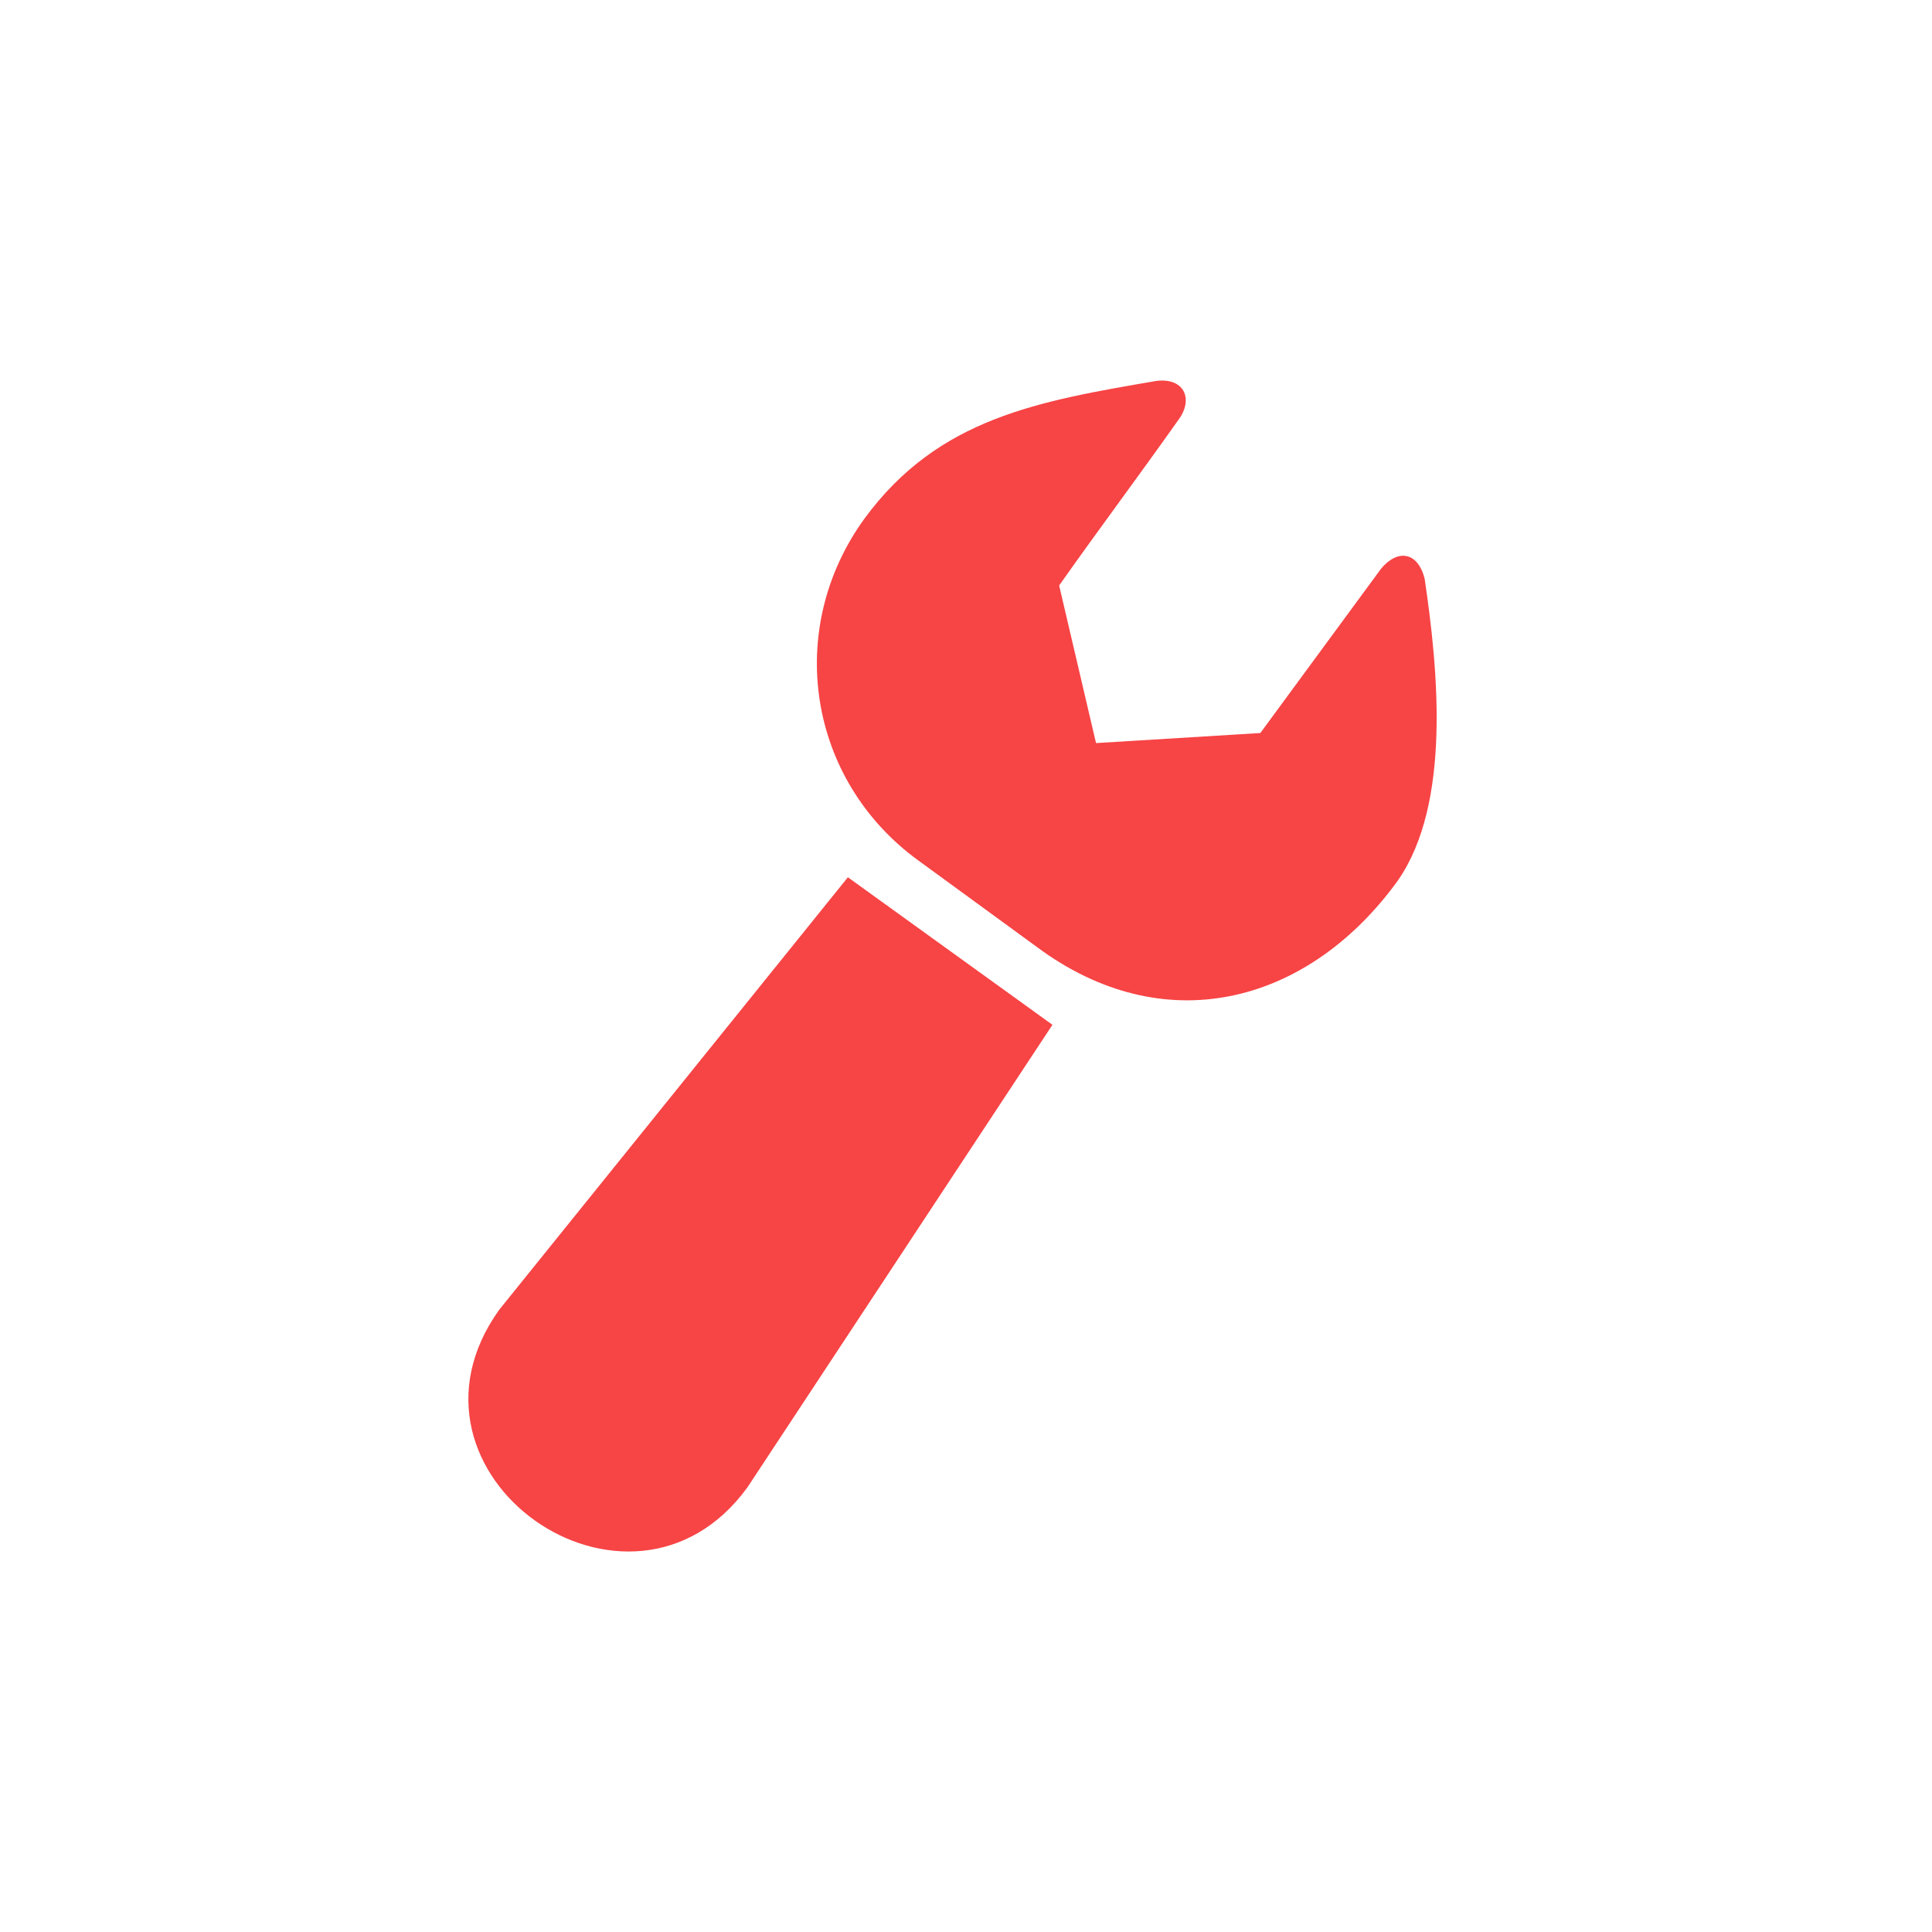 <svg width="66" height="66" viewBox="0 0 66 66" fill="none" xmlns="http://www.w3.org/2000/svg">
<path fill-rule="evenodd" clip-rule="evenodd" d="M28.965 29.969L17.051 44.747C13.041 50.36 21.518 56.317 25.528 50.818L35.953 35.009L28.965 29.969Z" fill="#F74445"/>
<path fill-rule="evenodd" clip-rule="evenodd" d="M29.537 17.709C26.788 21.49 27.59 26.645 31.37 29.394L35.609 32.487C39.962 35.58 44.773 34.206 47.752 30.082C49.585 27.447 49.127 22.864 48.668 19.771C48.439 18.855 47.752 18.74 47.179 19.428L43.055 25.041L37.442 25.385L36.182 20.001C37.556 18.053 38.931 16.22 40.306 14.273C40.764 13.585 40.42 12.898 39.504 13.013C35.494 13.7 32.057 14.273 29.537 17.709Z" fill="#F74445"/>
</svg>
